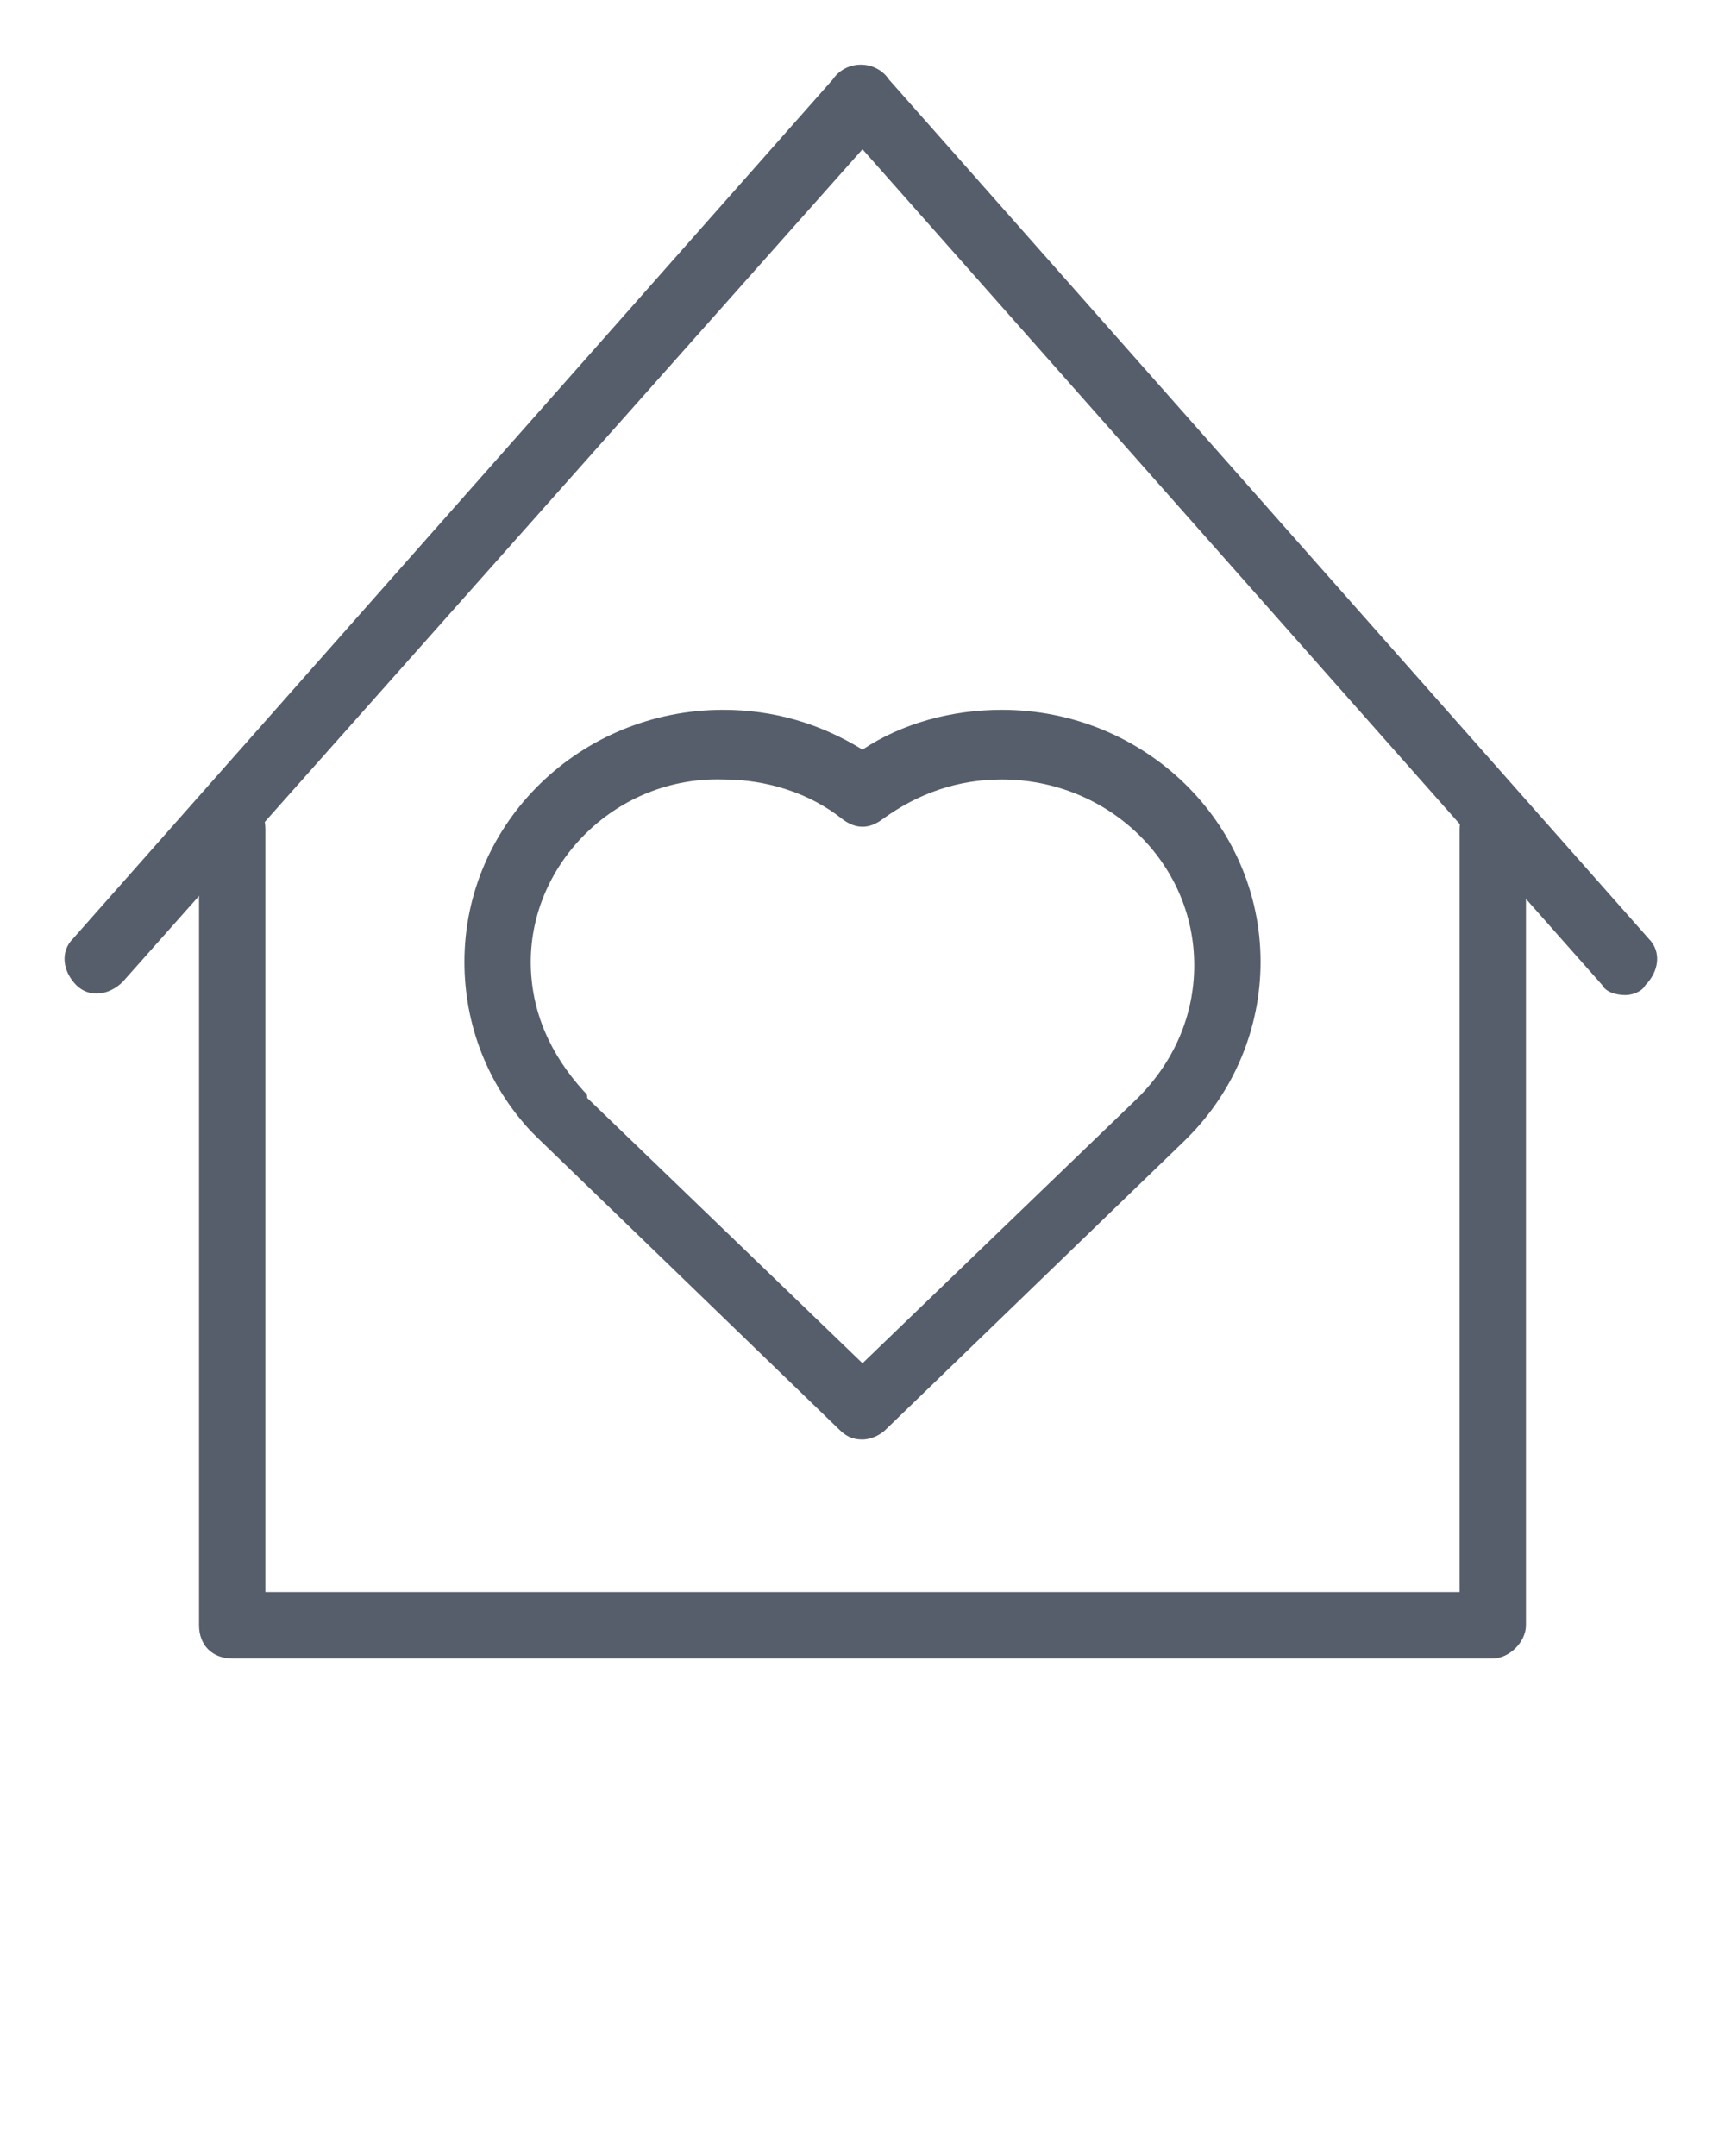 <?xml version="1.0" encoding="utf-8"?>
<!-- Generator: Adobe Illustrator 21.0.0, SVG Export Plug-In . SVG Version: 6.00 Build 0)  -->
<svg version="1.1" id="Layer_1" xmlns="http://www.w3.org/2000/svg" xmlns:xlink="http://www.w3.org/1999/xlink" x="0px" y="0px"
	 viewBox="0 0 52 65" style="enable-background:new 0 0 52 65;" xml:space="preserve">
<style type="text/css">
	.st0{fill:#565E6B;}
</style>
<g>
	<g>
		<path class="st0" d="M26,43.4c-0.3,0-0.5-0.1-0.7-0.3l-9.1-8.8c-0.1-0.1-0.1-0.1-0.2-0.2c-1.3-1.4-2-3.2-2-5.1
			c0-4.2,3.5-7.6,7.8-7.6c1.5,0,2.9,0.4,4.2,1.2c1.2-0.8,2.7-1.2,4.2-1.2c4.3,0,7.8,3.4,7.8,7.6c0,2-0.8,3.9-2.2,5.3
			c0,0-0.1,0.1-0.1,0.1l-9,8.7C26.5,43.3,26.2,43.4,26,43.4z M17.7,33.1l8.3,8l8.3-8c1.1-1.1,1.7-2.5,1.7-4c0-3.1-2.6-5.6-5.8-5.6
			c-1.3,0-2.5,0.4-3.6,1.2c-0.4,0.3-0.8,0.3-1.2,0c-1-0.8-2.3-1.2-3.6-1.2C18.6,23.4,16,26,16,29c0,1.5,0.6,2.8,1.6,3.9
			C17.7,33,17.7,33,17.7,33.1z"/>
	</g>
	<g>
		<path class="st0" d="M45,50H7c-0.6,0-1-0.4-1-1V25c0-0.6,0.4-1,1-1s1,0.4,1,1v23h36V25c0-0.6,0.4-1,1-1s1,0.4,1,1v24
			C46,49.5,45.5,50,45,50z"/>
	</g>
	<g>
		<path class="st0" d="M49,30c-0.3,0-0.6-0.1-0.7-0.3L26,4.5L3.7,29.6c-0.4,0.4-1,0.5-1.4,0.1c-0.4-0.4-0.5-1-0.1-1.4L25.1,2.4
			c0.4-0.6,1.3-0.6,1.7,0l22.9,25.9c0.4,0.4,0.3,1-0.1,1.4C49.5,29.9,49.2,30,49,30z"/>
	</g>
</g>
</svg>
